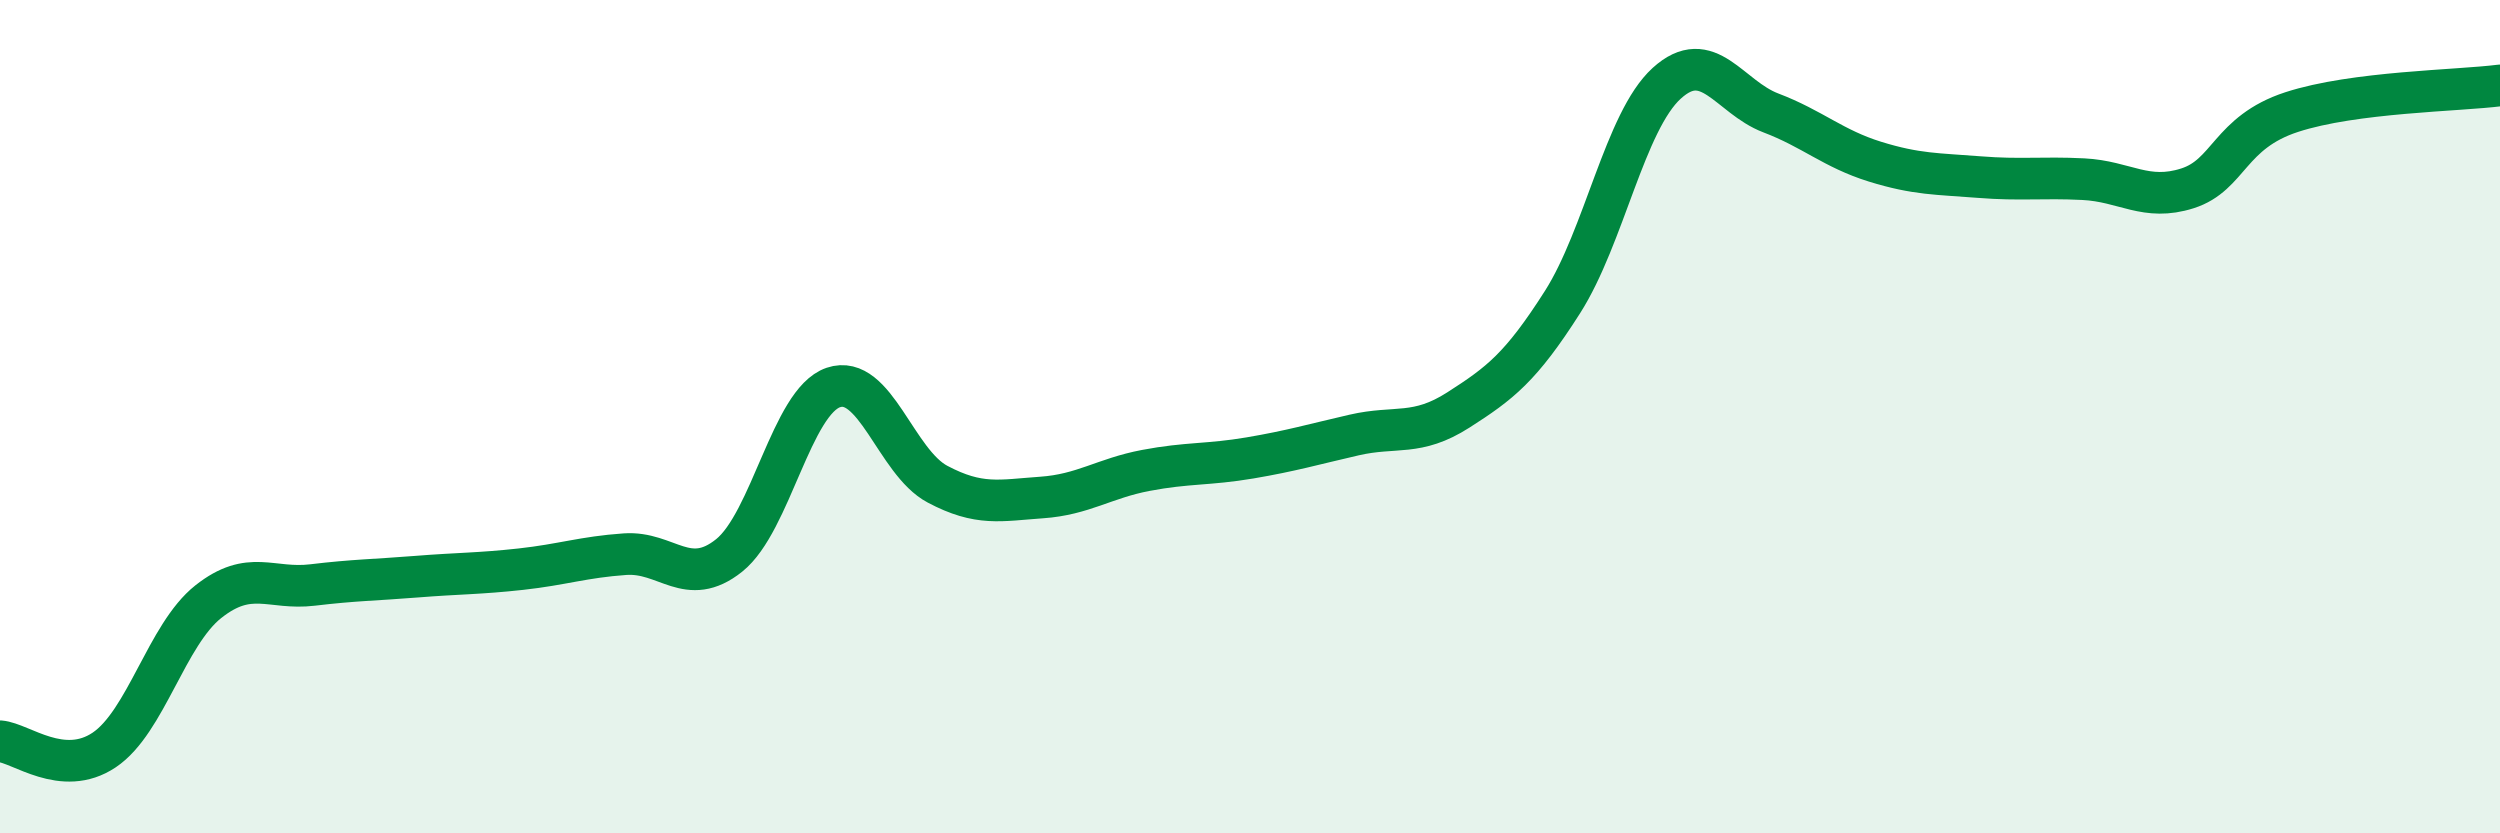 
    <svg width="60" height="20" viewBox="0 0 60 20" xmlns="http://www.w3.org/2000/svg">
      <path
        d="M 0,17.79 C 0.5,17.83 1.5,18.67 2.5,18 C 3.5,17.33 4,15.23 5,14.44 C 6,13.65 6.5,14.16 7.5,14.04 C 8.5,13.92 9,13.92 10,13.84 C 11,13.76 11.5,13.77 12.5,13.66 C 13.5,13.55 14,13.37 15,13.3 C 16,13.23 16.5,14.13 17.5,13.33 C 18.5,12.53 19,9.64 20,9.3 C 21,8.96 21.5,11.09 22.5,11.62 C 23.5,12.15 24,12.01 25,11.94 C 26,11.87 26.5,11.48 27.5,11.29 C 28.5,11.1 29,11.16 30,10.99 C 31,10.82 31.5,10.67 32.5,10.44 C 33.5,10.21 34,10.48 35,9.84 C 36,9.2 36.5,8.82 37.5,7.25 C 38.5,5.68 39,2.91 40,2 C 41,1.09 41.5,2.33 42.5,2.71 C 43.5,3.09 44,3.57 45,3.88 C 46,4.19 46.5,4.17 47.5,4.25 C 48.5,4.33 49,4.25 50,4.3 C 51,4.35 51.5,4.84 52.5,4.52 C 53.5,4.2 53.5,3.18 55,2.69 C 56.5,2.2 59,2.18 60,2.05L60 20L0 20Z"
        fill="#008740"
        opacity="0.1"
        stroke-linecap="round"
        stroke-linejoin="round"
      />
      <path
        d="M 0,17.79 C 0.5,17.83 1.5,18.67 2.5,18 C 3.5,17.33 4,15.23 5,14.44 C 6,13.65 6.5,14.16 7.5,14.04 C 8.5,13.92 9,13.92 10,13.84 C 11,13.76 11.5,13.77 12.5,13.66 C 13.5,13.55 14,13.37 15,13.3 C 16,13.23 16.5,14.13 17.5,13.33 C 18.5,12.53 19,9.64 20,9.3 C 21,8.96 21.5,11.09 22.5,11.62 C 23.5,12.15 24,12.01 25,11.94 C 26,11.87 26.5,11.48 27.5,11.29 C 28.5,11.1 29,11.16 30,10.99 C 31,10.82 31.5,10.67 32.5,10.44 C 33.5,10.21 34,10.48 35,9.84 C 36,9.2 36.5,8.82 37.5,7.25 C 38.5,5.68 39,2.91 40,2 C 41,1.09 41.5,2.33 42.5,2.71 C 43.5,3.09 44,3.57 45,3.88 C 46,4.19 46.5,4.17 47.5,4.25 C 48.5,4.33 49,4.25 50,4.3 C 51,4.35 51.5,4.84 52.5,4.52 C 53.5,4.2 53.5,3.18 55,2.69 C 56.5,2.2 59,2.18 60,2.05"
        stroke="#008740"
        stroke-width="1"
        fill="none"
        stroke-linecap="round"
        stroke-linejoin="round"
      />
    </svg>
  